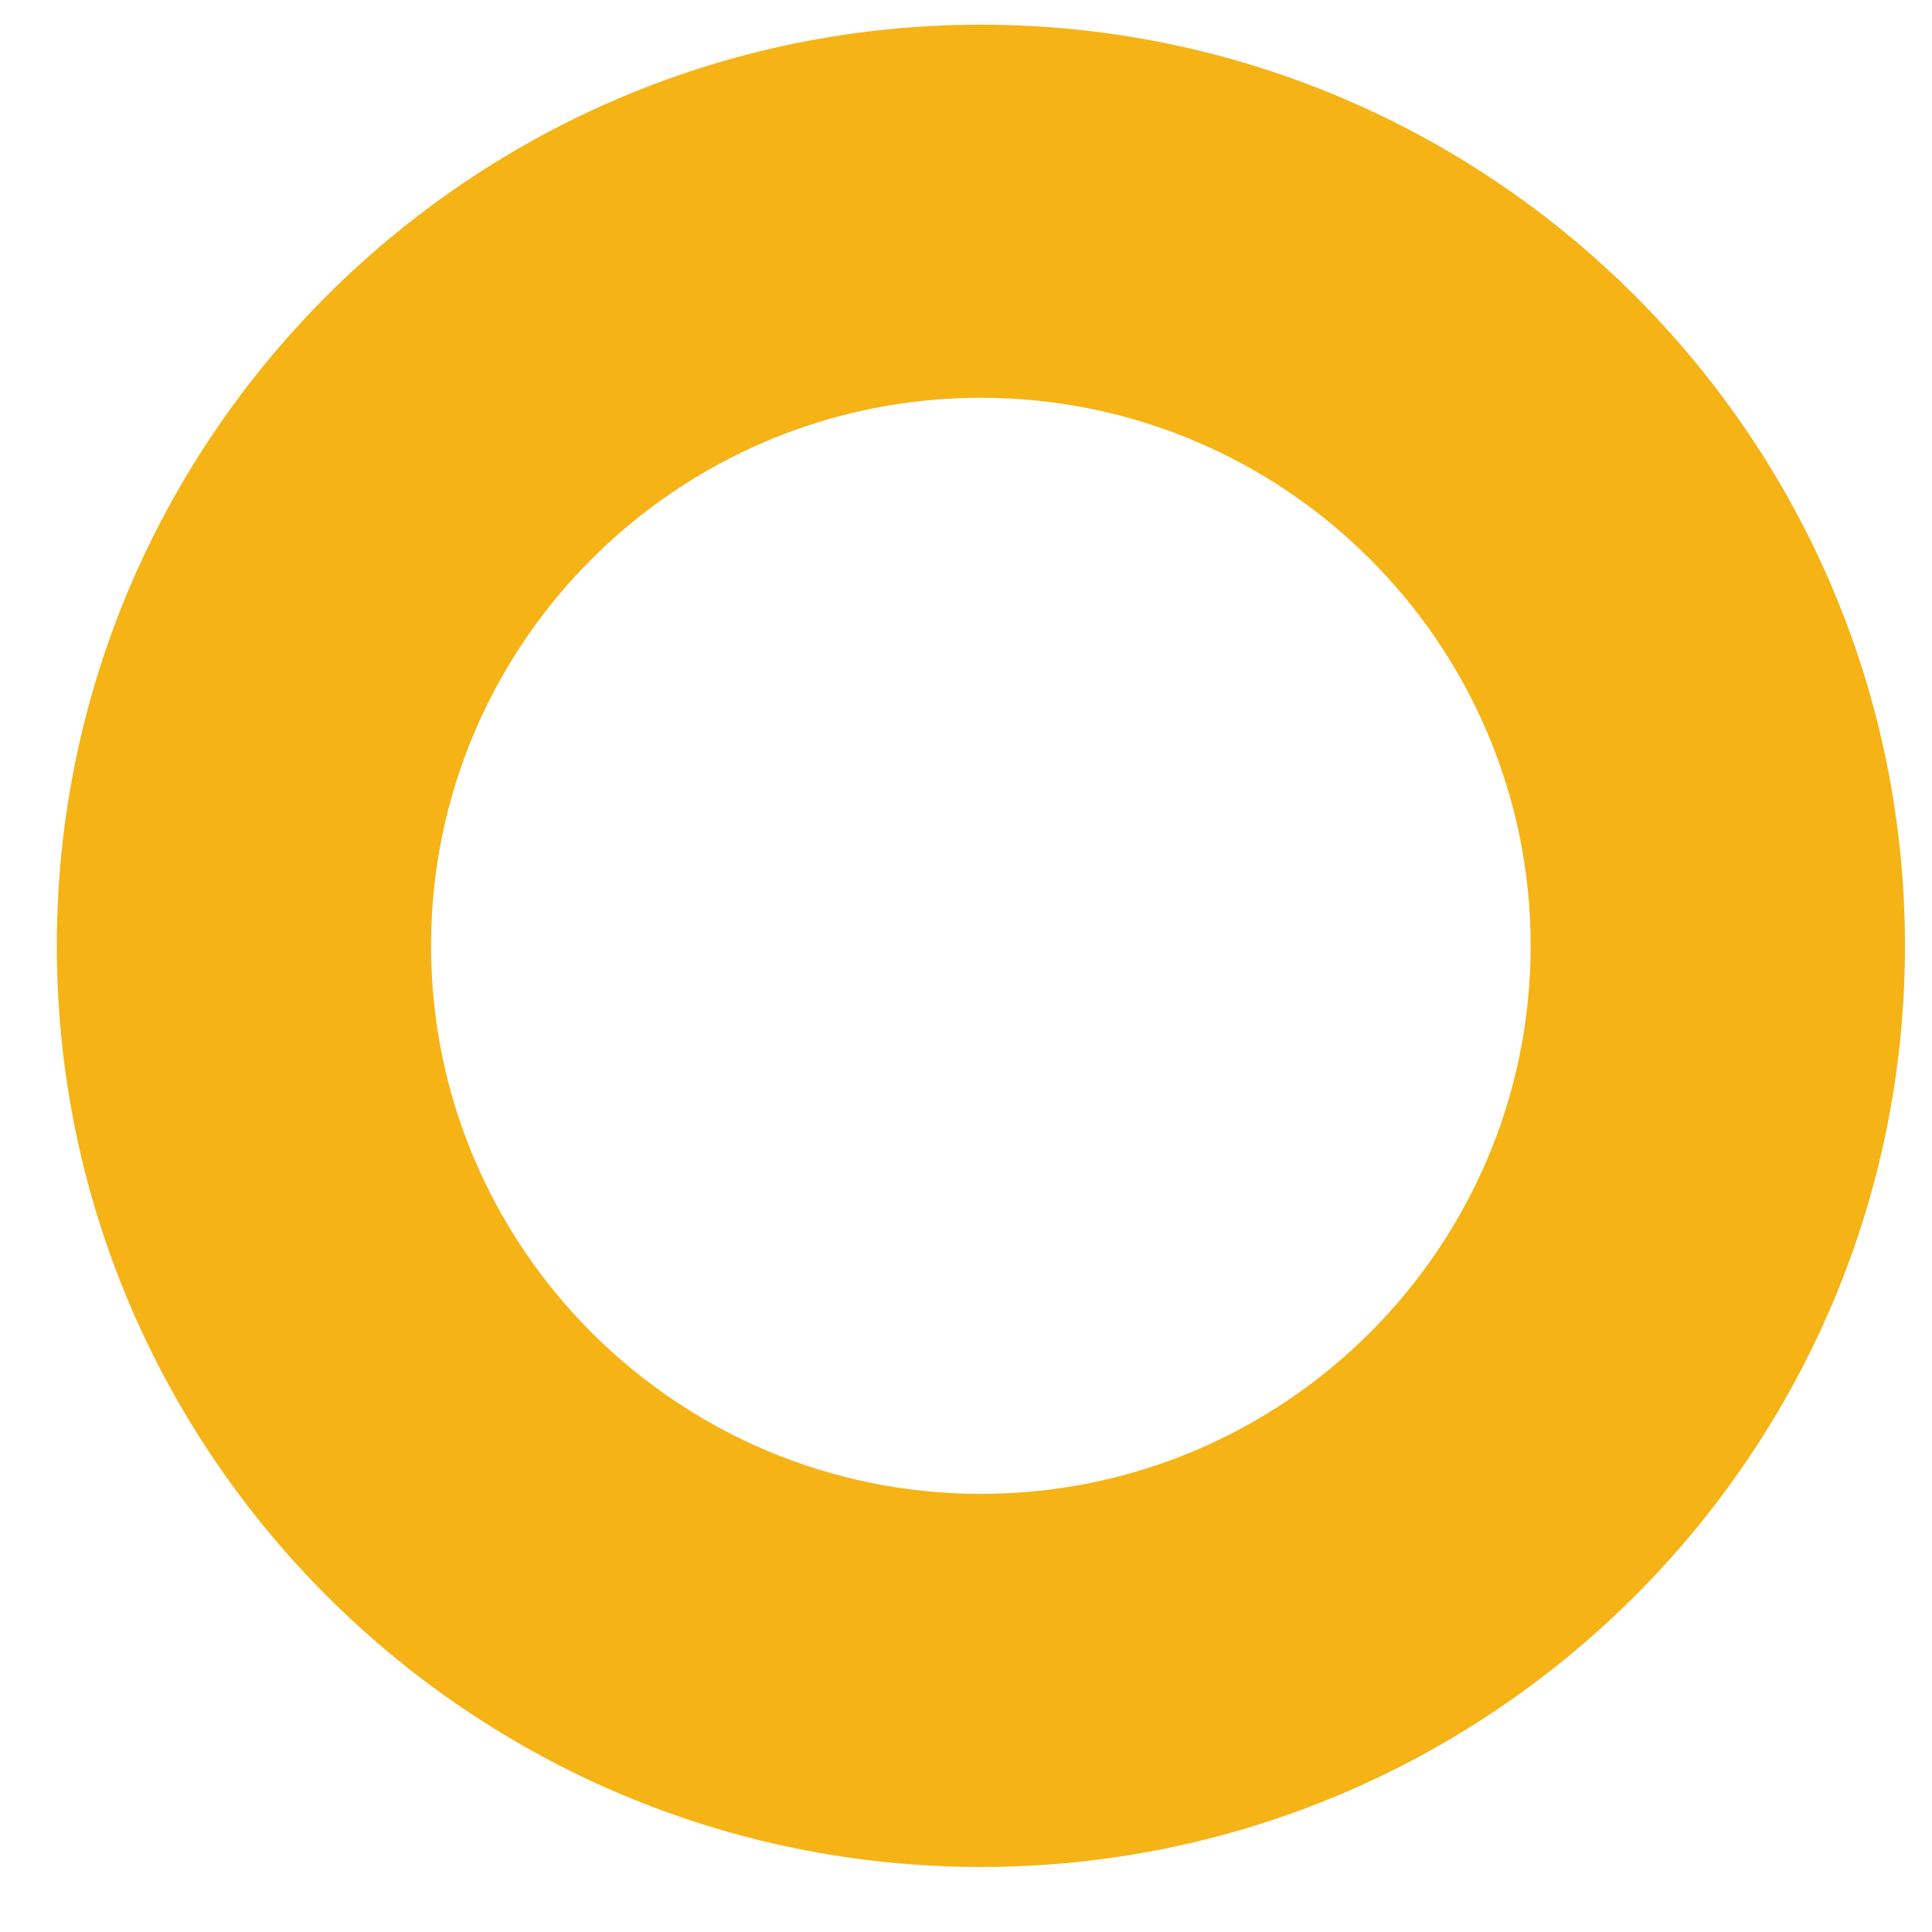 <svg width="27" height="27" viewBox="0 0 27 27" fill="none" xmlns="http://www.w3.org/2000/svg">
<path d="M13.708 0.345C6.587 0.345 0.794 6.119 0.794 13.218C0.794 20.317 6.587 26.091 13.708 26.091C20.829 26.091 26.622 20.317 26.622 13.218C26.622 6.119 20.829 0.345 13.708 0.345ZM13.708 20.877C9.47 20.877 6.024 17.443 6.024 13.218C6.024 8.993 9.47 5.559 13.708 5.559C17.946 5.559 21.391 8.997 21.391 13.218C21.391 17.439 17.946 20.877 13.708 20.877Z" fill="#F5B315"/>
</svg>
